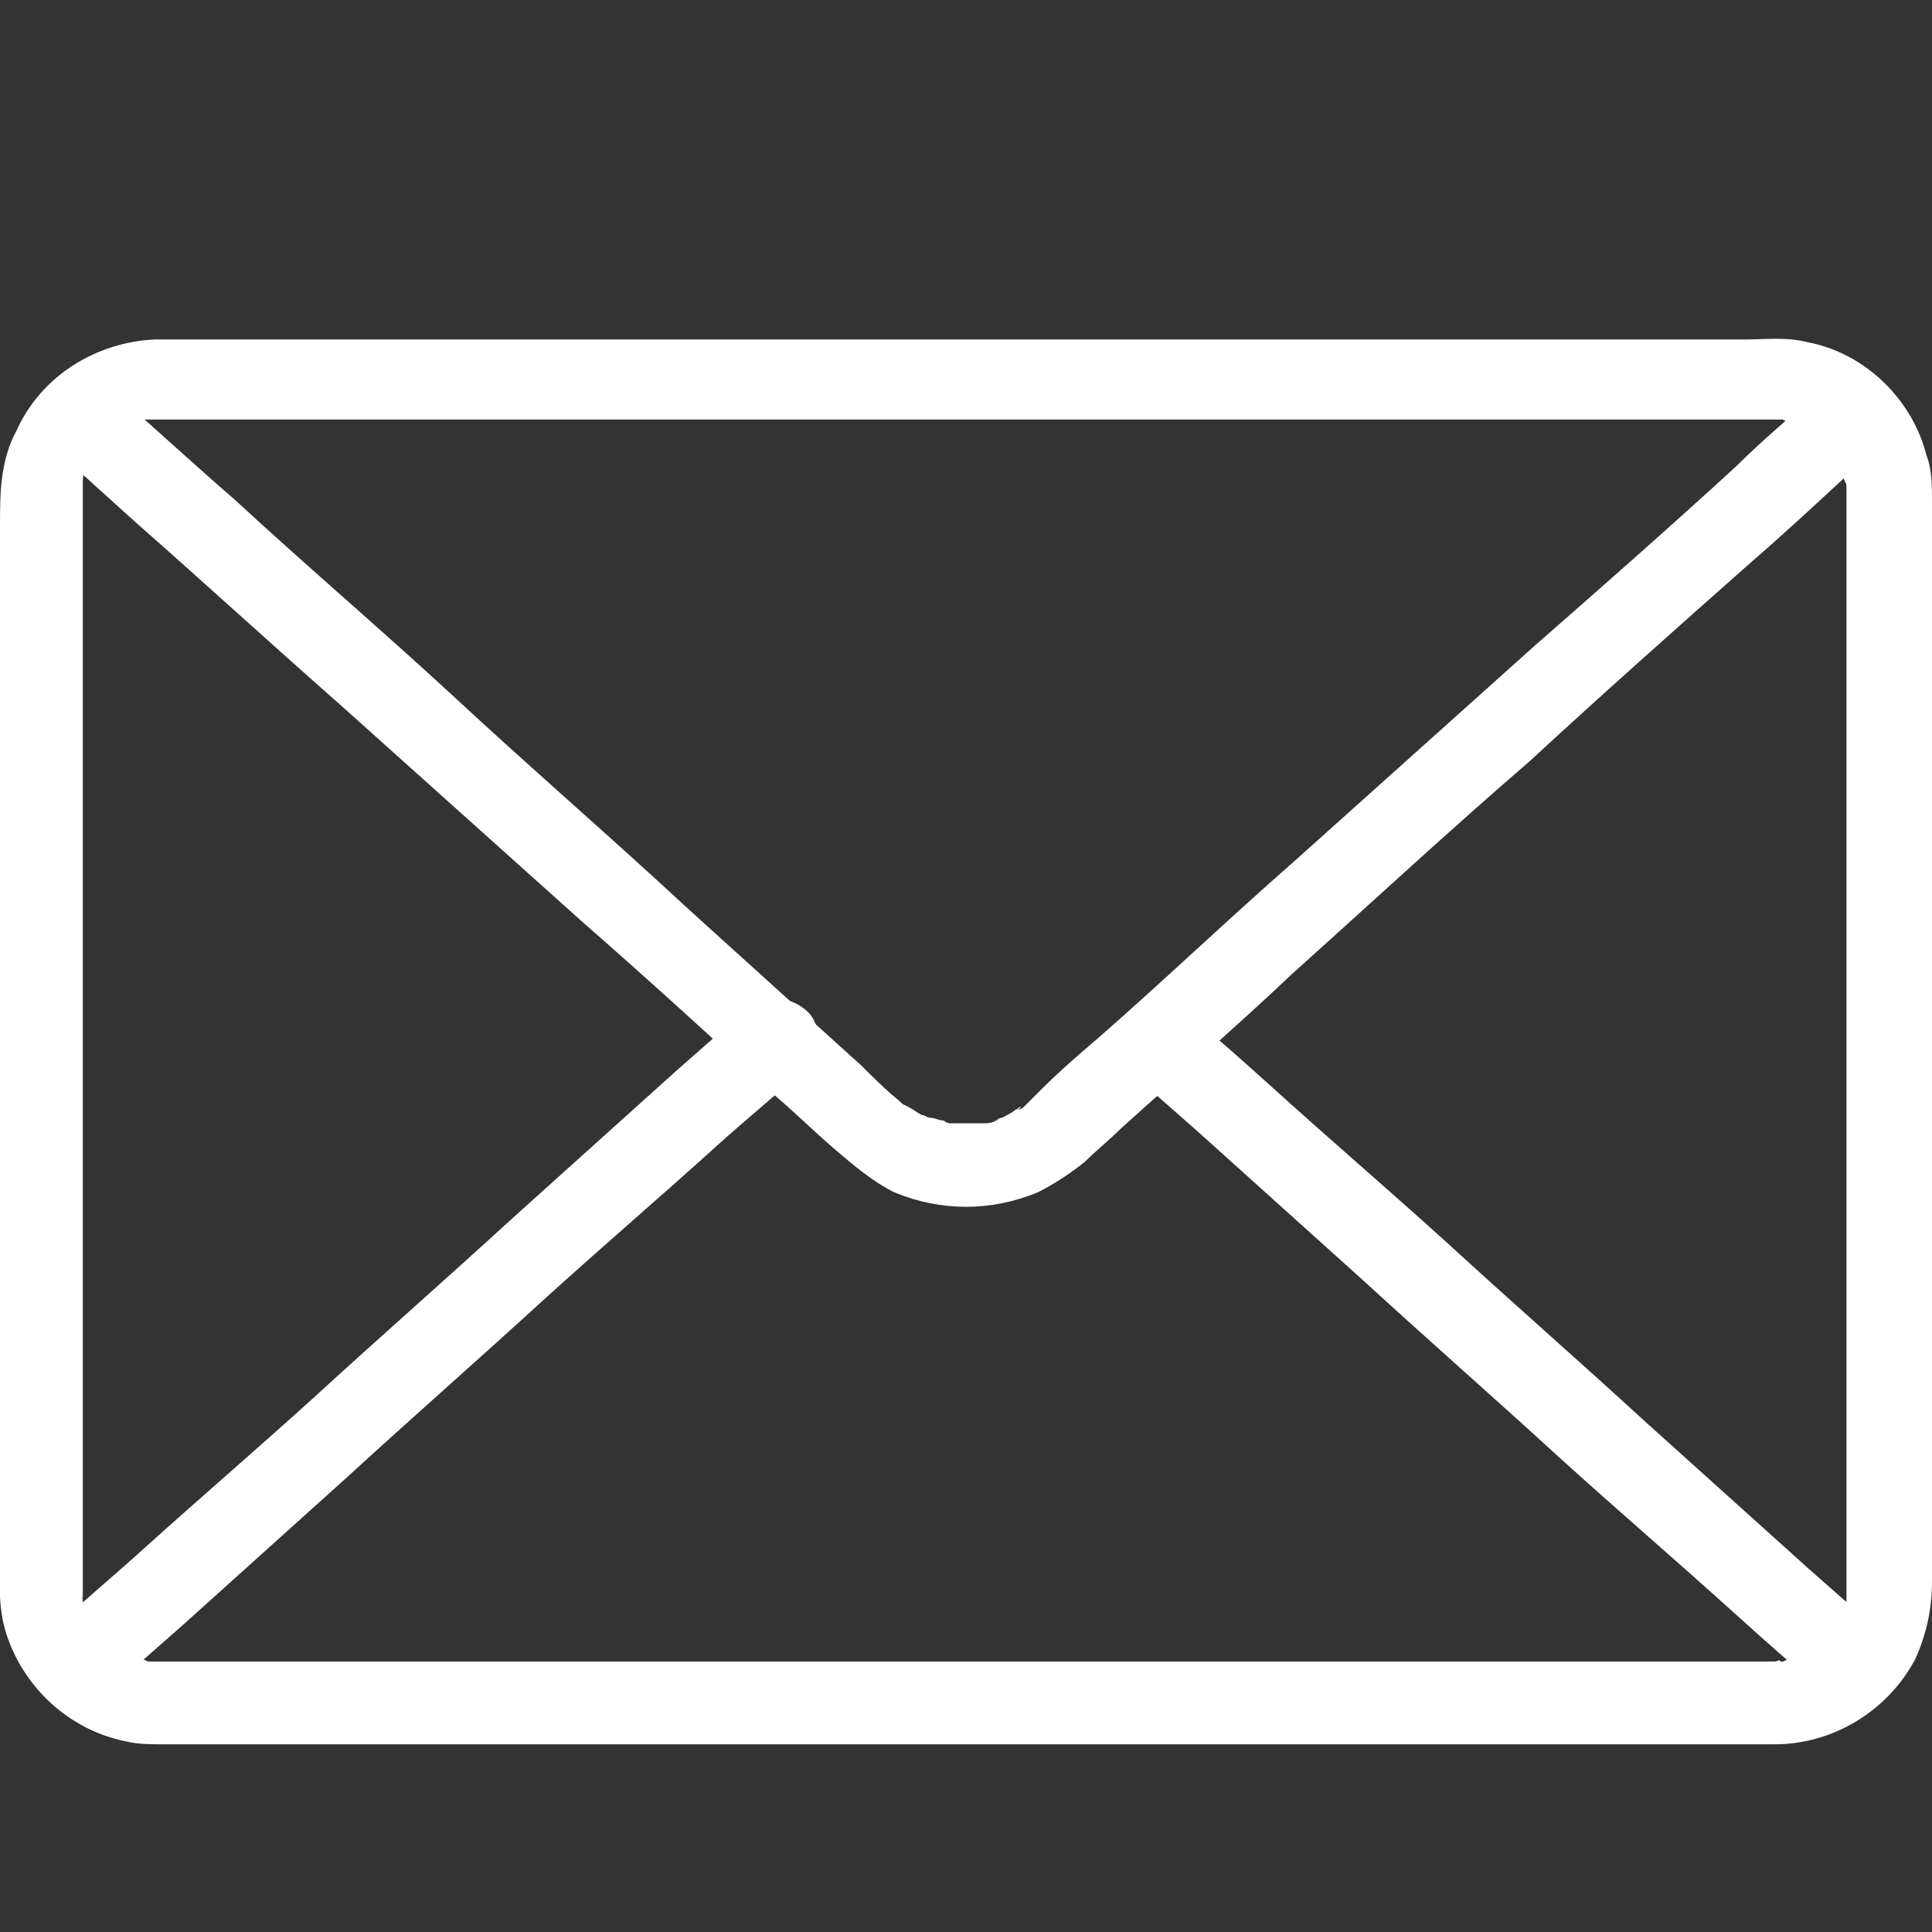 <?xml version="1.0" encoding="utf-8"?>
<!-- Generator: Adobe Illustrator 24.1.2, SVG Export Plug-In . SVG Version: 6.00 Build 0)  -->
<svg version="1.1" baseProfile="basic" id="Слой_1"
	 xmlns="http://www.w3.org/2000/svg" xmlns:xlink="http://www.w3.org/1999/xlink" x="0px" y="0px" viewBox="0 0 70 70"
	 xml:space="preserve">
<rect x="0" y="0" width="70" height="70" fill="#333333" stroke="none"/>
<style type="text/css">
	.st0{fill:#347F29;}
	.st1{fill:#000F08;}
	.st2{fill:#EB5D0B;}
	.st3{fill:#FFFFFF;}
	.st4{fill-rule:evenodd;clip-rule:evenodd;fill:#FFFFFF;}
	.st5{fill-rule:evenodd;clip-rule:evenodd;fill:#000F08;}
	.st6{opacity:0.5;}
	.st7{fill:none;stroke:#347F29;stroke-width:2.5;stroke-miterlimit:2.93;}
</style>
<g>
	<g>
		<g>
			<path class="st3" d="M64.3,60.2c-0.4,0-0.8,0-1.2,0c-1.1,0-2.3,0-3.4,0c-1.7,0-3.5,0-5.2,0c-2.1,0-4.3,0-6.4,0
				c-2.4,0-4.8,0-7.2,0c-2.5,0-5.1,0-7.6,0c-2.5,0-5,0-7.5,0c-2.3,0-4.6,0-6.9,0c-2,0-3.9,0-5.9,0c-1.5,0-2.9,0-4.4,0
				c-0.8,0-1.6,0-2.4,0c-0.1,0-0.2,0-0.4,0c-0.1,0-0.3,0-0.4,0c-0.3,0,0.3,0.1,0,0c-0.1,0-0.2-0.1-0.3-0.1c-0.1,0-0.2-0.1-0.3-0.1
				c-0.3-0.1,0.2,0.1,0,0c-0.2-0.1-0.4-0.2-0.5-0.3c0,0-0.1-0.1-0.1-0.1c0,0,0.2,0.2,0.1,0.1c-0.1-0.1-0.2-0.1-0.3-0.2
				c-0.1-0.1-0.1-0.1-0.2-0.2c0,0-0.1-0.1-0.1-0.1c-0.1-0.1,0.1,0.2,0.1,0.1c-0.1-0.2-0.2-0.3-0.3-0.5c0,0,0-0.1-0.1-0.1
				c-0.1-0.2,0,0.1,0,0.1c0,0-0.1-0.3-0.1-0.3C3.1,58.2,3,58.1,3,58c0-0.1-0.1-0.4,0-0.1c0,0.2,0-0.1,0-0.2c0-0.1,0-0.2,0-0.3
				c0,0,0,0,0,0c0-0.1,0-0.2,0-0.3c0-0.4,0-0.8,0-1.1c0-1.5,0-2.9,0-4.4c0-2.1,0-4.3,0-6.4c0-2.5,0-5,0-7.5c0-2.5,0-5,0-7.4
				c0-2.1,0-4.3,0-6.4c0-1.5,0-3,0-4.4c0-0.4,0-0.8,0-1.1c0-0.1,0-0.2,0-0.3c0,0,0,0,0,0c0-0.2,0-0.3,0-0.5c0-0.2,0,0.1,0,0.1
				c0,0,0-0.1,0-0.1C3,17.3,3,17.2,3.1,17c0-0.1,0.1-0.2,0.1-0.3c0.1-0.2,0,0.1-0.1,0.1s0.1-0.1,0.1-0.1c0.1-0.2,0.2-0.4,0.3-0.5
				c0.1-0.2-0.2,0.2,0,0c0.1-0.1,0.1-0.2,0.2-0.3c0.1-0.1,0.1-0.1,0.2-0.2c0,0,0.1-0.1,0.1-0.1c0,0-0.3,0.2-0.1,0.1
				c0.2-0.1,0.3-0.2,0.5-0.3c0,0,0.2-0.1,0.2-0.1c0,0-0.3,0.1-0.1,0.1c0.1,0,0.2-0.1,0.3-0.1c0.1,0,0.2-0.1,0.3-0.1
				c0.1,0,0.1,0,0.1,0c0.2,0-0.1,0-0.1,0c0.2,0,0.3,0,0.5,0c0.1,0,0.2,0,0.3,0c0.8,0,1.6,0,2.4,0c1.5,0,2.9,0,4.4,0c2,0,3.9,0,5.9,0
				c2.3,0,4.6,0,6.9,0c2.5,0,5,0,7.5,0c2.5,0,5.1,0,7.6,0c2.4,0,4.8,0,7.2,0c2.2,0,4.3,0,6.5,0c1.7,0,3.4,0,5.2,0c1.1,0,2.3,0,3.4,0
				c0.4,0,0.8,0,1.3,0c0.1,0,0.2,0,0.3,0c0.1,0,0.1,0,0.2,0c0.3,0-0.1,0-0.1,0c0.1,0.1,0.5,0.1,0.6,0.2c0,0,0.1,0,0.1,0.1
				c0.1,0,0.1,0.1,0,0c-0.2-0.1,0.1,0,0.1,0.1c0.1,0.1,0.2,0.1,0.3,0.2c0.1,0,0.3,0.3,0.2,0.1c-0.2-0.2,0.1,0.1,0.1,0.1
				c0.1,0.1,0.1,0.1,0.2,0.2c0.1,0.1,0.1,0.1,0.2,0.2c0.1,0.1-0.1-0.1-0.1-0.1c0,0,0.1,0.2,0.1,0.2c0.1,0.2,0.2,0.3,0.3,0.5
				c0.1,0.1-0.1-0.1-0.1-0.1s0,0.1,0.1,0.1c0,0.1,0.1,0.2,0.1,0.3c0,0.1,0.1,0.2,0.1,0.3c0,0.2,0-0.1,0-0.1c0,0.1,0,0.1,0,0.2
				c0,0.1,0,0.2,0,0.4c0,0,0,0,0,0c0,0.1,0,0.2,0,0.3c0,1,0,2.1,0,3.1c0,1.9,0,3.7,0,5.6c0,2.4,0,4.7,0,7.1c0,2.5,0,5,0,7.6
				c0,2.4,0,4.7,0,7.1c0,1.8,0,3.7,0,5.5c0,1,0,2,0,3c0,0.1,0,0.2,0,0.2c0,0,0,0,0,0c0,0.2,0,0.3,0,0.5c0,0,0.1-0.3,0-0.1
				c0,0.1,0,0.1,0,0.1c0,0.1,0,0.2-0.1,0.3c0,0.1-0.1,0.2-0.1,0.3c-0.1,0.3,0.1-0.2,0,0c-0.1,0.2-0.2,0.4-0.3,0.5
				c0,0-0.1,0.1-0.1,0.1c0,0,0.2-0.2,0.1-0.1c-0.1,0.1-0.1,0.1-0.2,0.2c-0.1,0.1-0.1,0.1-0.2,0.2c0,0-0.1,0.1-0.1,0.1
				c-0.2,0.2,0.1,0,0.1-0.1c0,0.1-0.4,0.3-0.5,0.3c0,0-0.2,0.1-0.3,0.1c0,0,0.3-0.1,0.1-0.1c0,0-0.1,0-0.1,0.1
				c-0.2,0.1-0.4,0.1-0.6,0.2c-0.2,0,0.1,0,0.1,0c-0.1,0-0.1,0-0.2,0C64.5,60.1,64.4,60.2,64.3,60.2c-0.8,0-1.5,0.7-1.5,1.5
				c0,0.8,0.7,1.5,1.5,1.5c2.1,0,4.1-1.2,5.1-3.1c0.4-0.9,0.6-1.8,0.6-2.8c0-0.9,0-1.9,0-2.8c0-1.8,0-3.7,0-5.5c0-2.4,0-4.7,0-7.1
				c0-2.6,0-5.1,0-7.7c0-2.4,0-4.8,0-7.2c0-1.9,0-3.8,0-5.7c0-1,0-2.1,0-3.1c0-0.6,0-1.2-0.2-1.7c-0.5-2-2.2-3.7-4.3-4.1
				c-0.8-0.2-1.5-0.1-2.3-0.1c-1.1,0-2.2,0-3.3,0c-1.7,0-3.4,0-5.1,0c-2.1,0-4.3,0-6.4,0c-2.4,0-4.9,0-7.3,0c-2.6,0-5.1,0-7.7,0
				c-2.5,0-5,0-7.6,0c-2.3,0-4.7,0-7,0c-2,0-4,0-5.9,0c-1.5,0-3,0-4.4,0c-0.8,0-1.6,0-2.4,0c-0.2,0-0.3,0-0.5,0
				c-2.1,0.1-4.1,1.3-5,3.3C0,16.7,0,17.9,0,19.1c0,1.4,0,2.9,0,4.3c0,2.2,0,4.3,0,6.5c0,2.5,0,5,0,7.5c0,2.5,0,5,0,7.6
				c0,2.2,0,4.3,0,6.5c0,1.5,0,3,0,4.5c0,1-0.1,2.1,0.2,3.1c0.6,2,2.3,3.6,4.4,4c0.4,0.1,0.9,0.1,1.3,0.1c0.8,0,1.5,0,2.3,0
				c1.4,0,2.9,0,4.3,0c2,0,3.9,0,5.9,0c2.3,0,4.6,0,6.9,0c2.5,0,5,0,7.6,0c2.6,0,5.1,0,7.7,0c2.4,0,4.9,0,7.3,0c2.2,0,4.4,0,6.5,0
				c1.7,0,3.5,0,5.2,0c1.1,0,2.3,0,3.4,0c0.4,0,0.8,0,1.2,0c0.8,0,1.5-0.7,1.5-1.5C65.7,60.8,65.1,60.2,64.3,60.2z"/>
		</g>
	</g>
	<g>
		<g>
			<path class="st3" d="M66,14.1c-1,0.9-2.1,1.8-3.1,2.8c-2.4,2.2-4.9,4.4-7.3,6.5c-2.9,2.6-5.8,5.2-8.7,7.8
				c-2.4,2.1-4.7,4.3-7.1,6.4c-0.7,0.6-1.4,1.2-2.1,1.9c-0.2,0.2-0.3,0.3-0.5,0.5c0,0-0.1,0.1-0.1,0.1c0,0,0,0,0,0
				c0,0-0.1,0.1-0.2,0.1c0,0,0.1-0.1,0.1-0.1c-0.1,0-0.1,0.1-0.2,0.1c-0.1,0.1-0.3,0.2-0.5,0.3c-0.1,0-0.2,0.1-0.3,0.1
				c0,0,0.3-0.1,0.1,0c-0.2,0.1-0.3,0.1-0.5,0.1c-0.1,0-0.1,0-0.2,0c-0.3,0.1,0.3,0,0,0c-0.2,0-0.3,0-0.5,0c-0.1,0-0.4,0-0.5,0
				c0.2,0.1,0.2,0,0.1,0c-0.1,0-0.2,0-0.3-0.1c-0.2,0-0.3-0.1-0.5-0.1c-0.2-0.1,0.3,0.2,0,0c-0.1,0-0.2-0.1-0.3-0.1
				c-0.2-0.1-0.3-0.2-0.5-0.3c-0.2-0.2,0,0,0,0c0,0-0.2-0.1-0.2-0.1c0,0,0,0,0,0c0,0-0.1-0.1-0.1-0.1c-0.5-0.4-1-0.9-1.4-1.3
				c-2.1-1.9-4.2-3.8-6.3-5.7c-2.8-2.6-5.7-5.1-8.5-7.7c-2.6-2.4-5.3-4.7-7.9-7.1c-1.5-1.3-2.9-2.6-4.4-3.9
				c-0.1-0.1-0.1-0.1-0.2-0.2c-0.6-0.5-1.5-0.6-2.1,0c-0.5,0.6-0.6,1.5,0,2.1C3,17.2,4,18.1,5,19c2.5,2.2,4.9,4.4,7.4,6.6
				c2.9,2.6,5.8,5.2,8.7,7.8c2.4,2.1,4.7,4.2,7.1,6.4c0.7,0.6,1.3,1.2,2,1.8c0.7,0.6,1.4,1.2,2.2,1.6c1.7,0.7,3.5,0.7,5.2,0
				c0.6-0.3,1.2-0.7,1.7-1.1c0.4-0.4,0.9-0.8,1.3-1.2c2.1-1.9,4.2-3.7,6.2-5.6c2.9-2.6,5.7-5.2,8.6-7.7c2.6-2.4,5.3-4.8,7.9-7.1
				c1.5-1.3,3-2.7,4.4-4c0.1-0.1,0.1-0.1,0.2-0.2c0.6-0.5,0.6-1.6,0-2.1C67.4,13.6,66.6,13.6,66,14.1L66,14.1z"/>
		</g>
	</g>
	<g>
		<g>
			<path class="st3" d="M68.1,59.1c-0.8-0.7-1.7-1.5-2.5-2.2c-2-1.8-4-3.6-6-5.4c-2.4-2.2-4.8-4.3-7.2-6.5c-2.1-1.9-4.2-3.7-6.3-5.6
				c-1-0.9-2-1.8-3.1-2.7c0,0,0,0,0,0c-0.6-0.5-1.5-0.6-2.1,0c-0.5,0.6-0.6,1.5,0,2.1c0.8,0.7,1.7,1.5,2.5,2.2c2,1.8,4,3.6,6,5.4
				c2.4,2.2,4.8,4.3,7.2,6.5c2.1,1.9,4.2,3.7,6.3,5.6c1,0.9,2,1.8,3.1,2.7c0,0,0,0,0,0c0.6,0.5,1.5,0.6,2.1,0
				C68.6,60.6,68.7,59.6,68.1,59.1L68.1,59.1z"/>
		</g>
	</g>
	<g>
		<g>
			<path class="st3" d="M27,36.6c-0.8,0.7-1.7,1.5-2.5,2.2c-2,1.8-4,3.6-6,5.4c-2.4,2.2-4.8,4.3-7.2,6.5c-2.1,1.9-4.2,3.7-6.3,5.6
				C4,57.2,2.9,58.1,2,59c0,0,0,0,0,0c-0.6,0.5-0.6,1.6,0,2.1c0.6,0.6,1.5,0.6,2.1,0c0.8-0.7,1.7-1.5,2.5-2.2c2-1.8,4-3.6,6-5.4
				c2.4-2.2,4.8-4.3,7.2-6.5c2.1-1.9,4.2-3.7,6.3-5.6c1-0.9,2.1-1.8,3.1-2.7c0,0,0,0,0,0c0.6-0.5,0.6-1.6,0-2.1
				C28.5,36,27.6,36.1,27,36.6L27,36.6z"/>
		</g>
	</g>
</g>
</svg>
